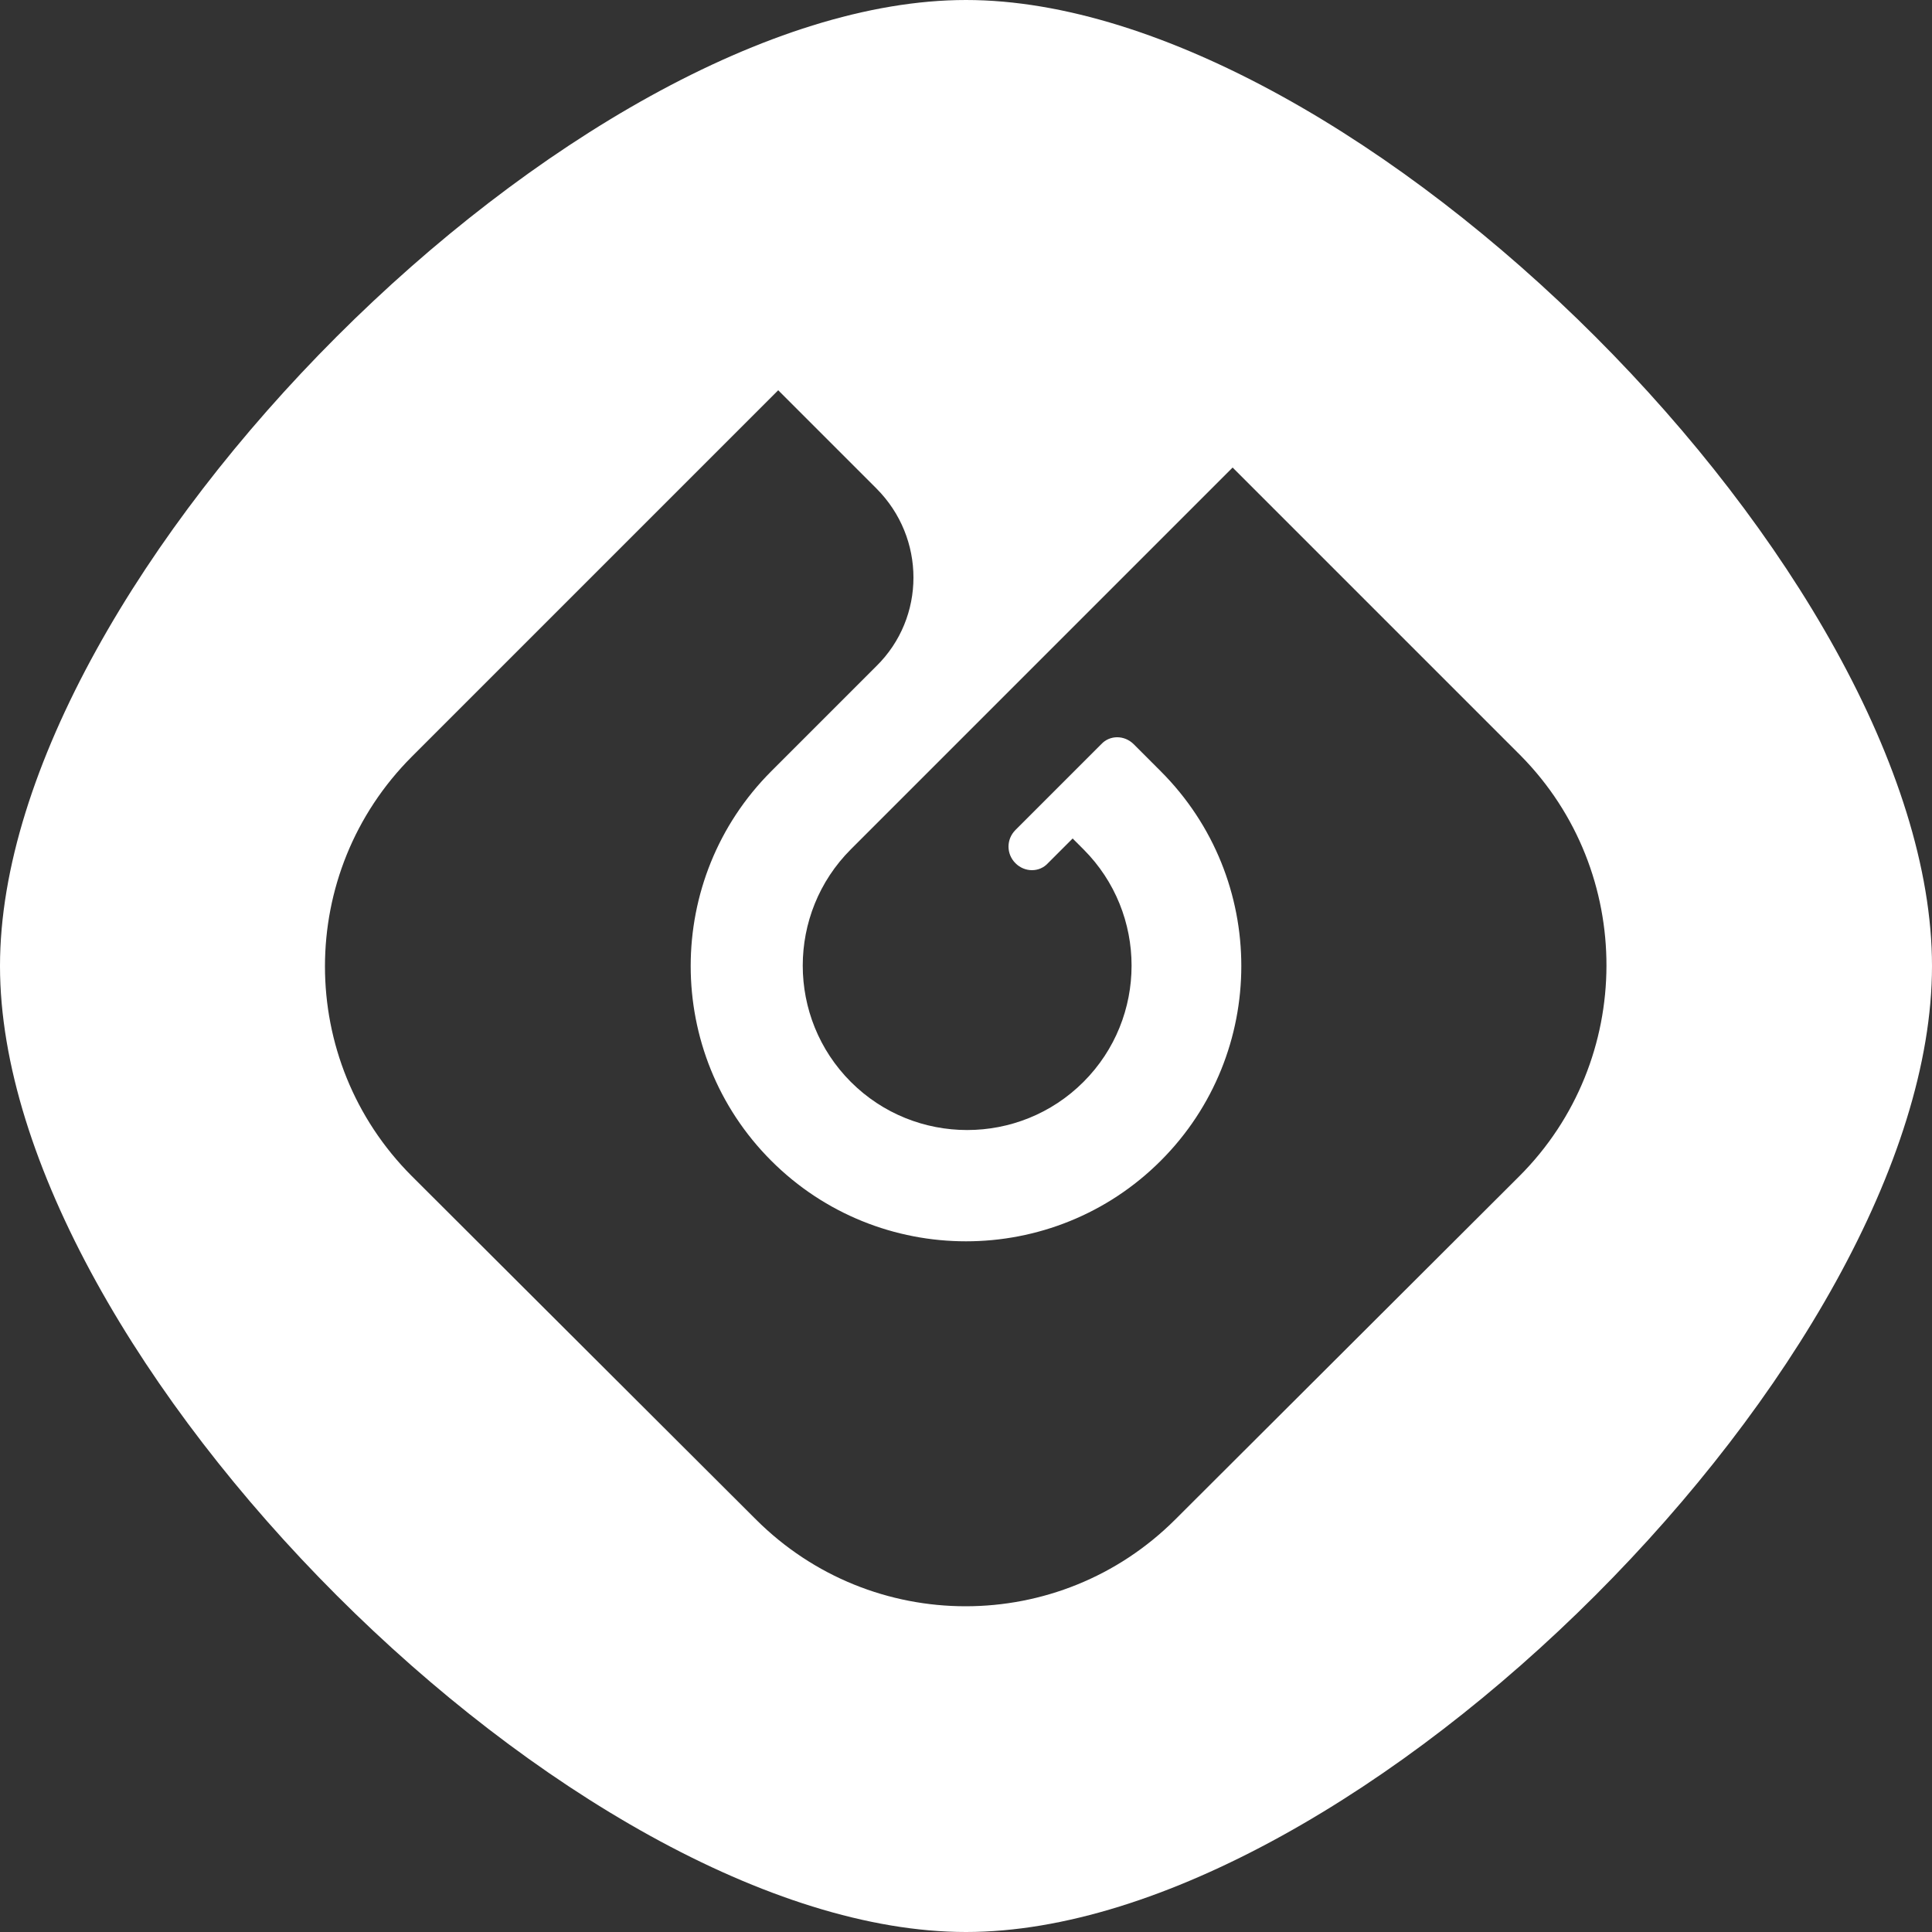 <svg xmlns="http://www.w3.org/2000/svg" width="30" height="30"
	 viewBox="0 0 25 25">
<rect x="0" y="0" width="25" height="25" fill="#333333" stroke="none"/>
<path d="M12.5,0C7.45,0,0,7.45,0,12.5C0,17.55,7.45,25,12.5,25C17.55,25,25,17.55,25,12.5C25,7.45,17.55,0,12.5,0z
	 M19.66,15.22l-4.45,4.44c-1.5,1.5-3.93,1.5-5.43,0l-4.45-4.44c-1.5-1.5-1.5-3.93,0-5.43l4.74-4.74l1.27,1.27
	c0.64,0.64,0.64,1.67,0,2.3L9.98,9.98c-1.39,1.39-1.39,3.65,0,5.04c1.39,1.39,3.65,1.39,5.04,0c1.39-1.39,1.39-3.65,0-5.04
	l-0.35-0.35c-0.12-0.12-0.31-0.12-0.42,0l-1.11,1.11c-0.12,0.12-0.12,0.31,0,0.43c0.12,0.12,0.31,0.12,0.42,0l0.32-0.32
	c0.05,0.05,0.14,0.14,0.14,0.14c0.83,0.83,0.83,2.18,0,3.01c-0.83,0.83-2.18,0.83-3.01,0c-0.83-0.83-0.83-2.18,0-3.01l4.94-4.94
	l3.73,3.73C21.16,11.28,21.16,13.72,19.66,15.22z" fill="#fff"/>
</svg>
